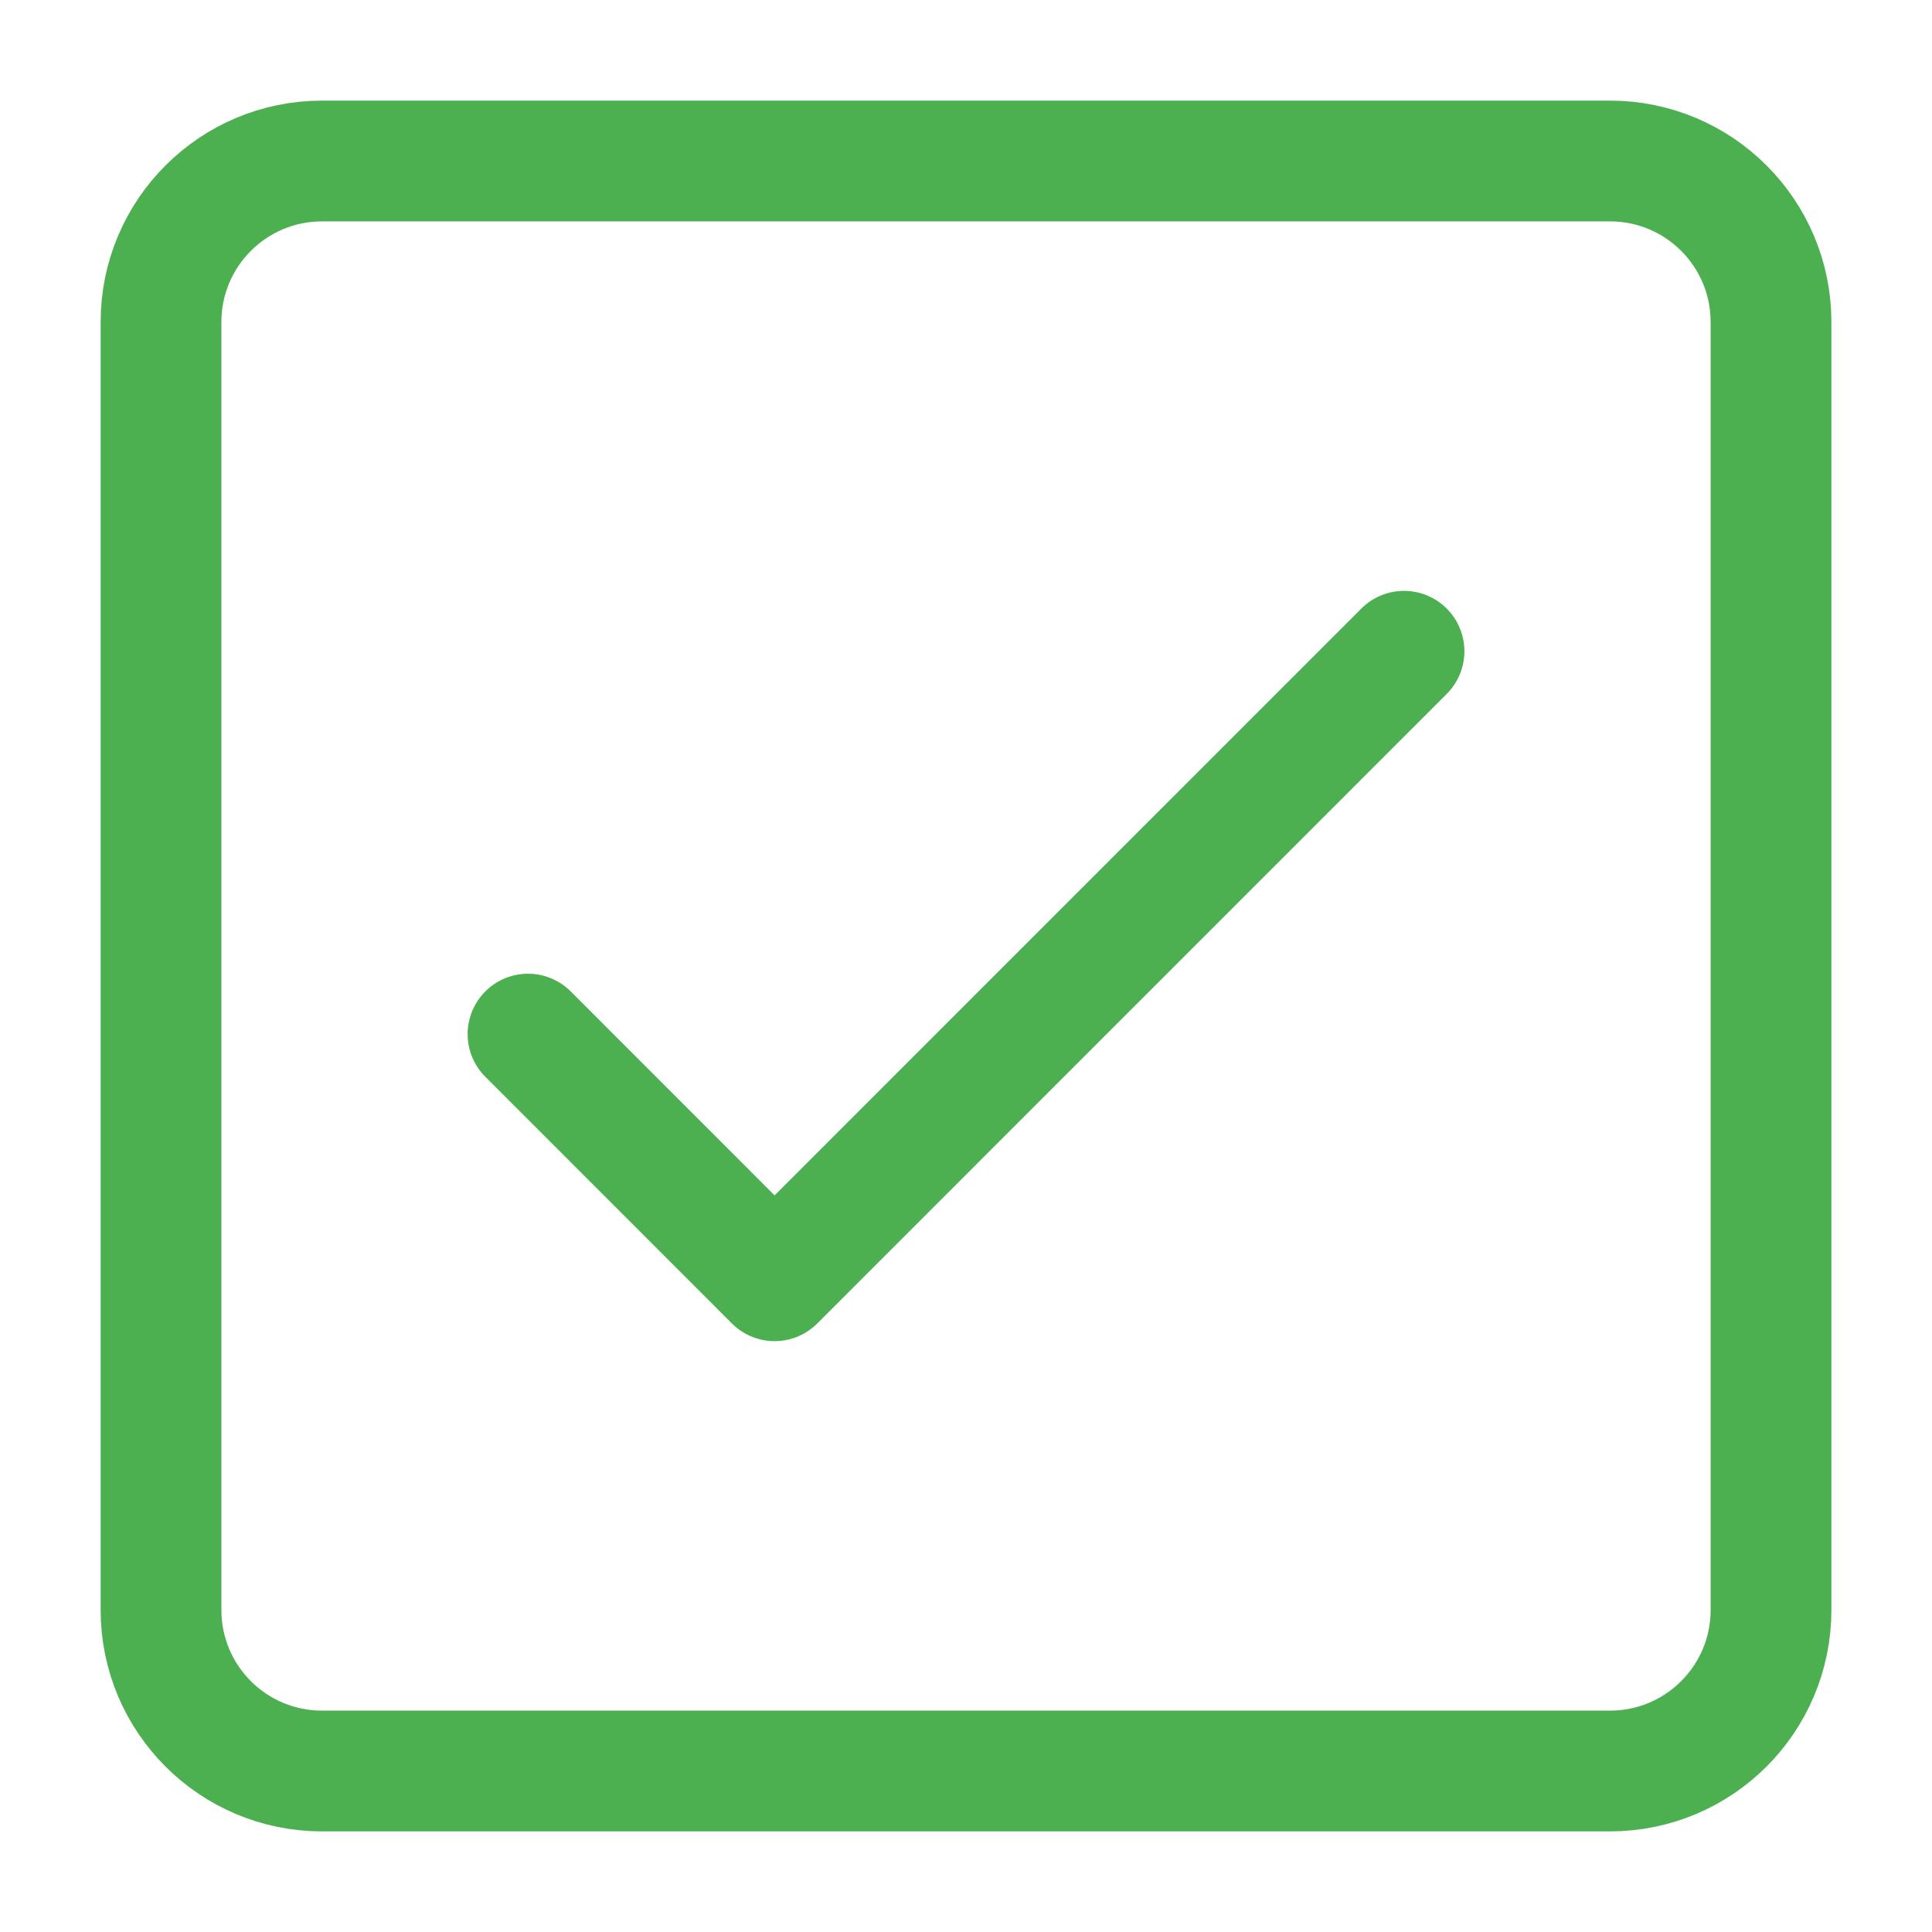 <svg width="200" height="200" viewBox="0 0 200 200" fill="none" xmlns="http://www.w3.org/2000/svg">
<path d="M166.668 16.667H33.335C24.13 16.667 16.668 24.129 16.668 33.334V166.667C16.668 175.872 24.13 183.334 33.335 183.334H166.668C175.873 183.334 183.335 175.872 183.335 166.667V33.334C183.335 24.129 175.873 16.667 166.668 16.667Z" stroke="#4CAF50" stroke-width="12.5" stroke-linecap="round" stroke-linejoin="bevel"/>
<path d="M54.66 107.05L80.185 132.584L145.343 67.417" stroke="#4CAF50" stroke-width="12.5" stroke-linecap="round" stroke-linejoin="round"/>
</svg>
